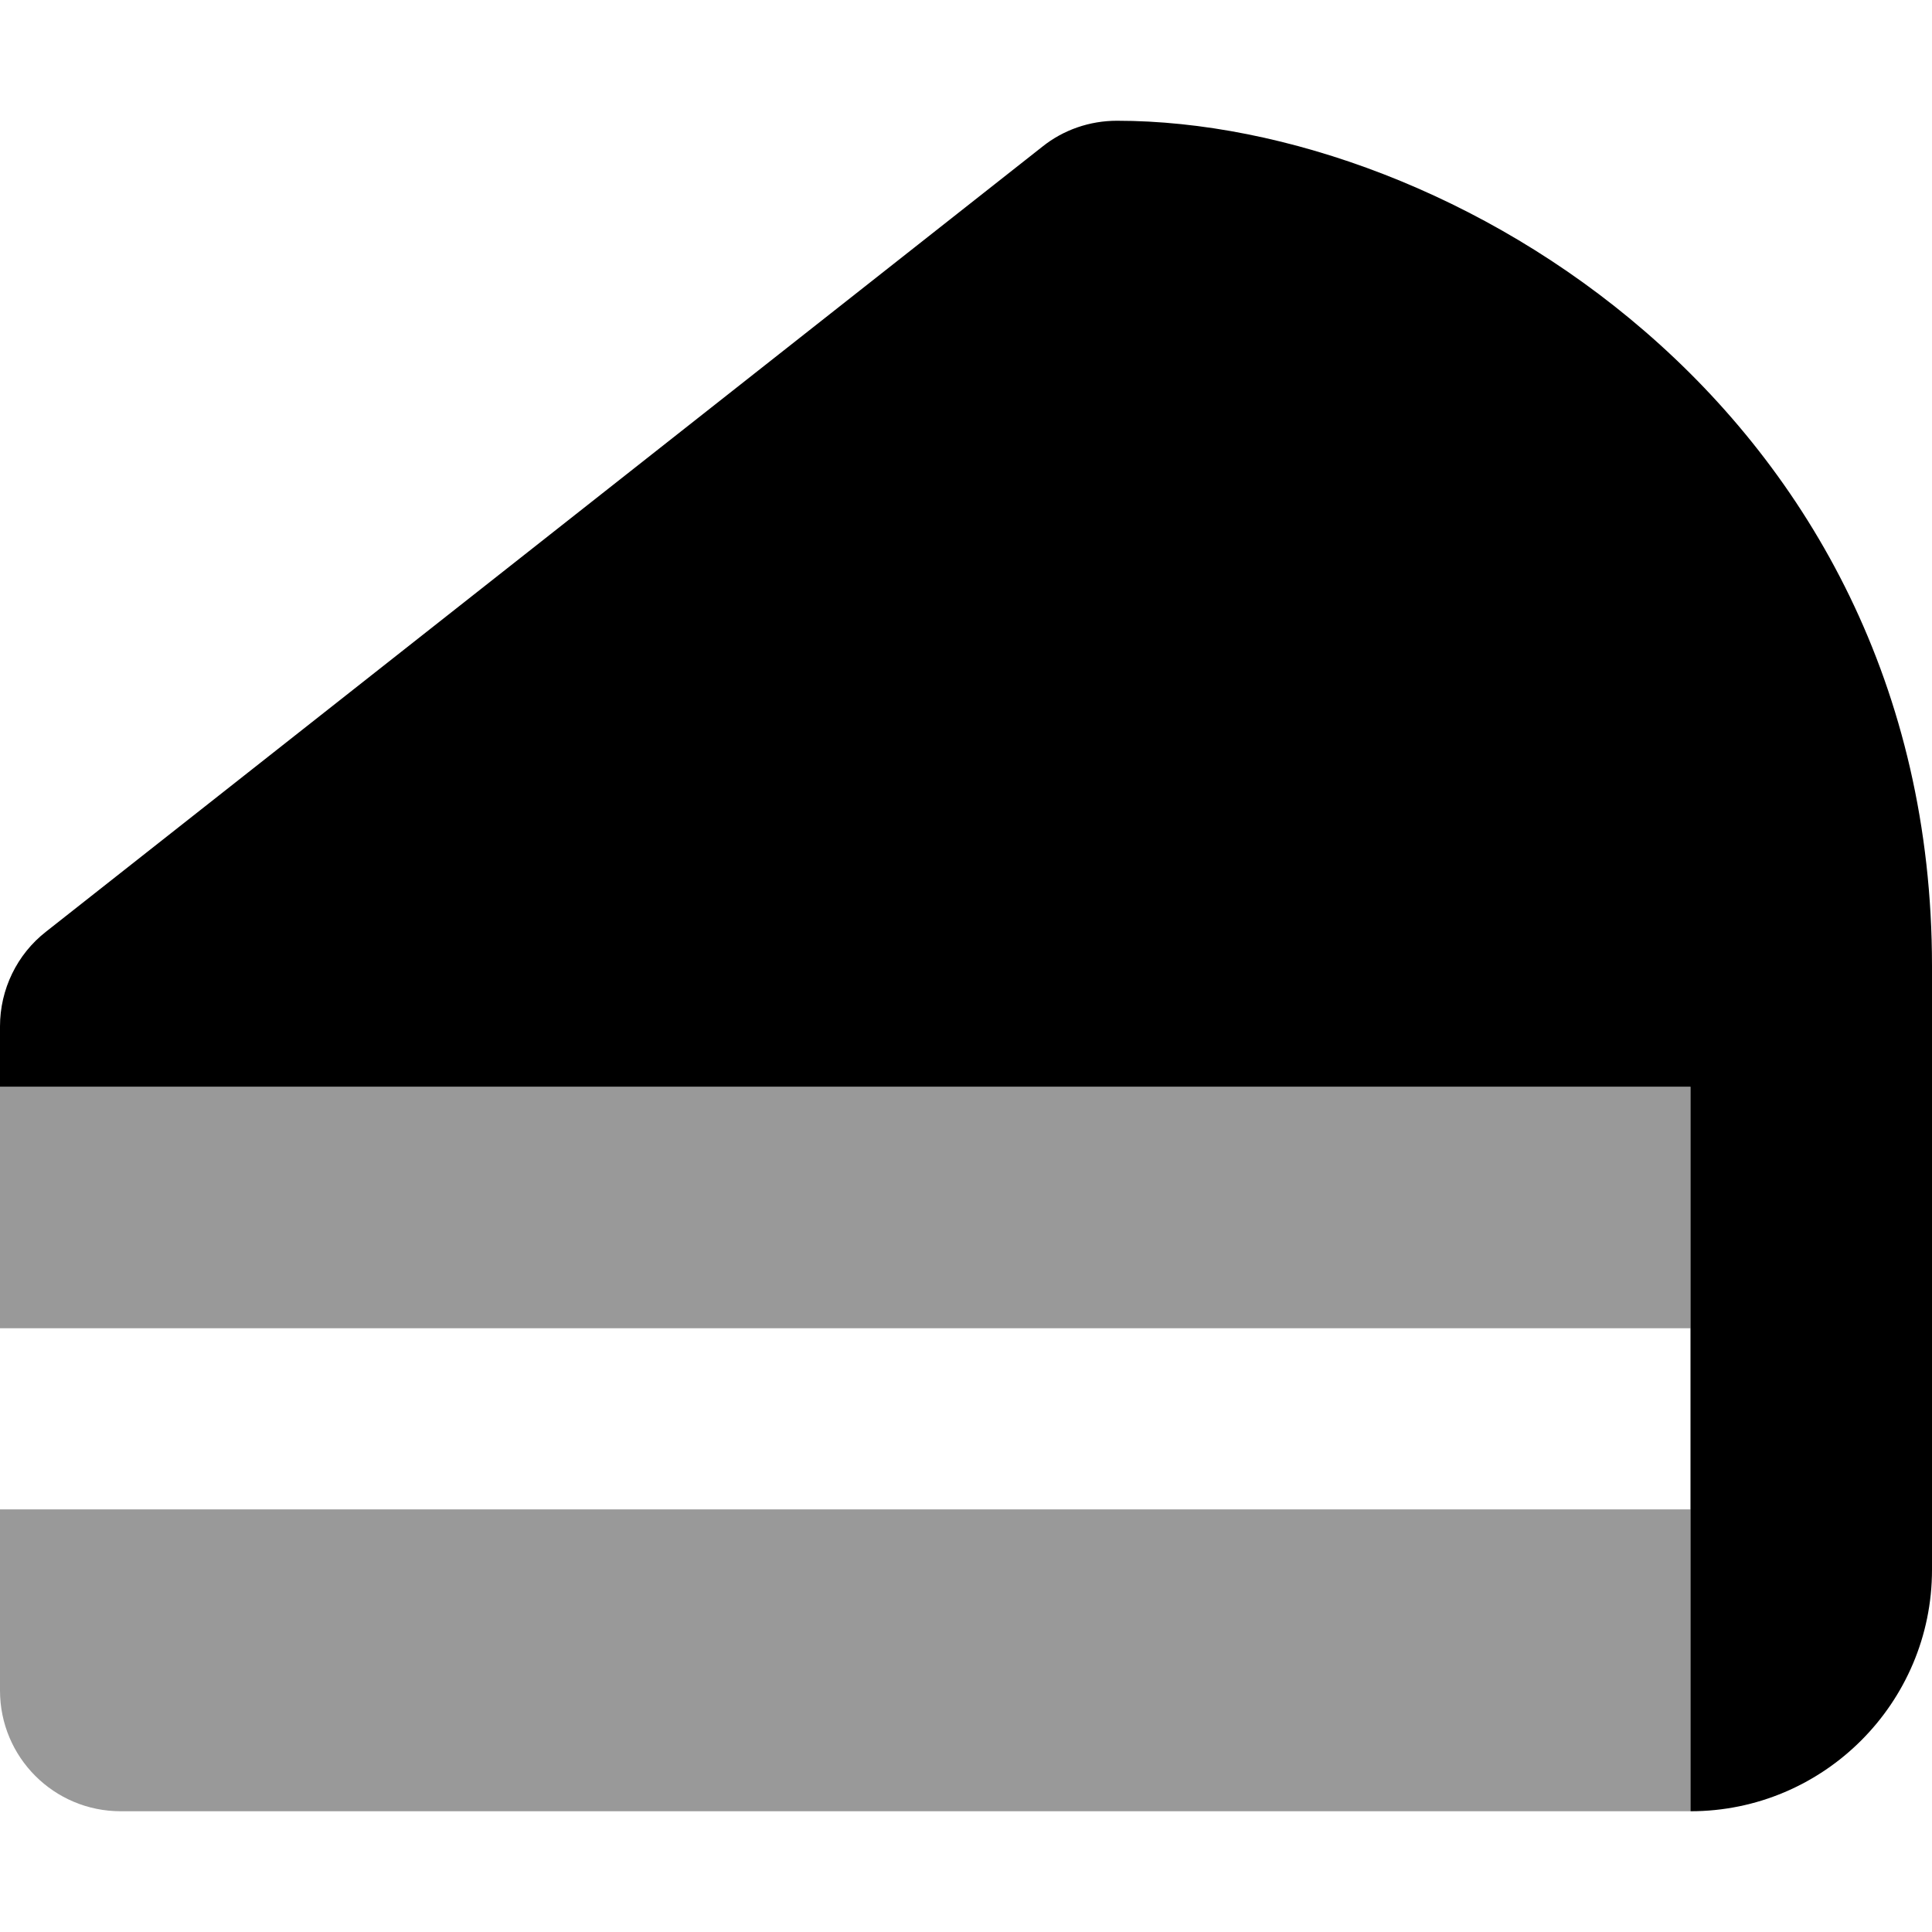<svg xmlns="http://www.w3.org/2000/svg" viewBox="0 0 512 512"><!--! Font Awesome Pro 7.0.0 by @fontawesome - https://fontawesome.com License - https://fontawesome.com/license (Commercial License) Copyright 2025 Fonticons, Inc. --><path style="fill:currentColor;opacity:.4" d="M0 288l0 64 448 0 0-64-448 0zM0 400l0 48c0 17.7 14.3 32 32 32l416 0 0-80-448 0z"/><path style="fill:currentColor;opacity:1" d="M296 32c-7.2 0-14.2 2.4-19.8 6.9l-264 208C4.5 252.9 0 262.2 0 272l0 16 448 0 0 192c35.3 0 64-28.7 64-64l0-160C512 181.7 479.2 125.2 435.9 87.8 393.6 51.2 340.3 32 296 32z"/></svg>